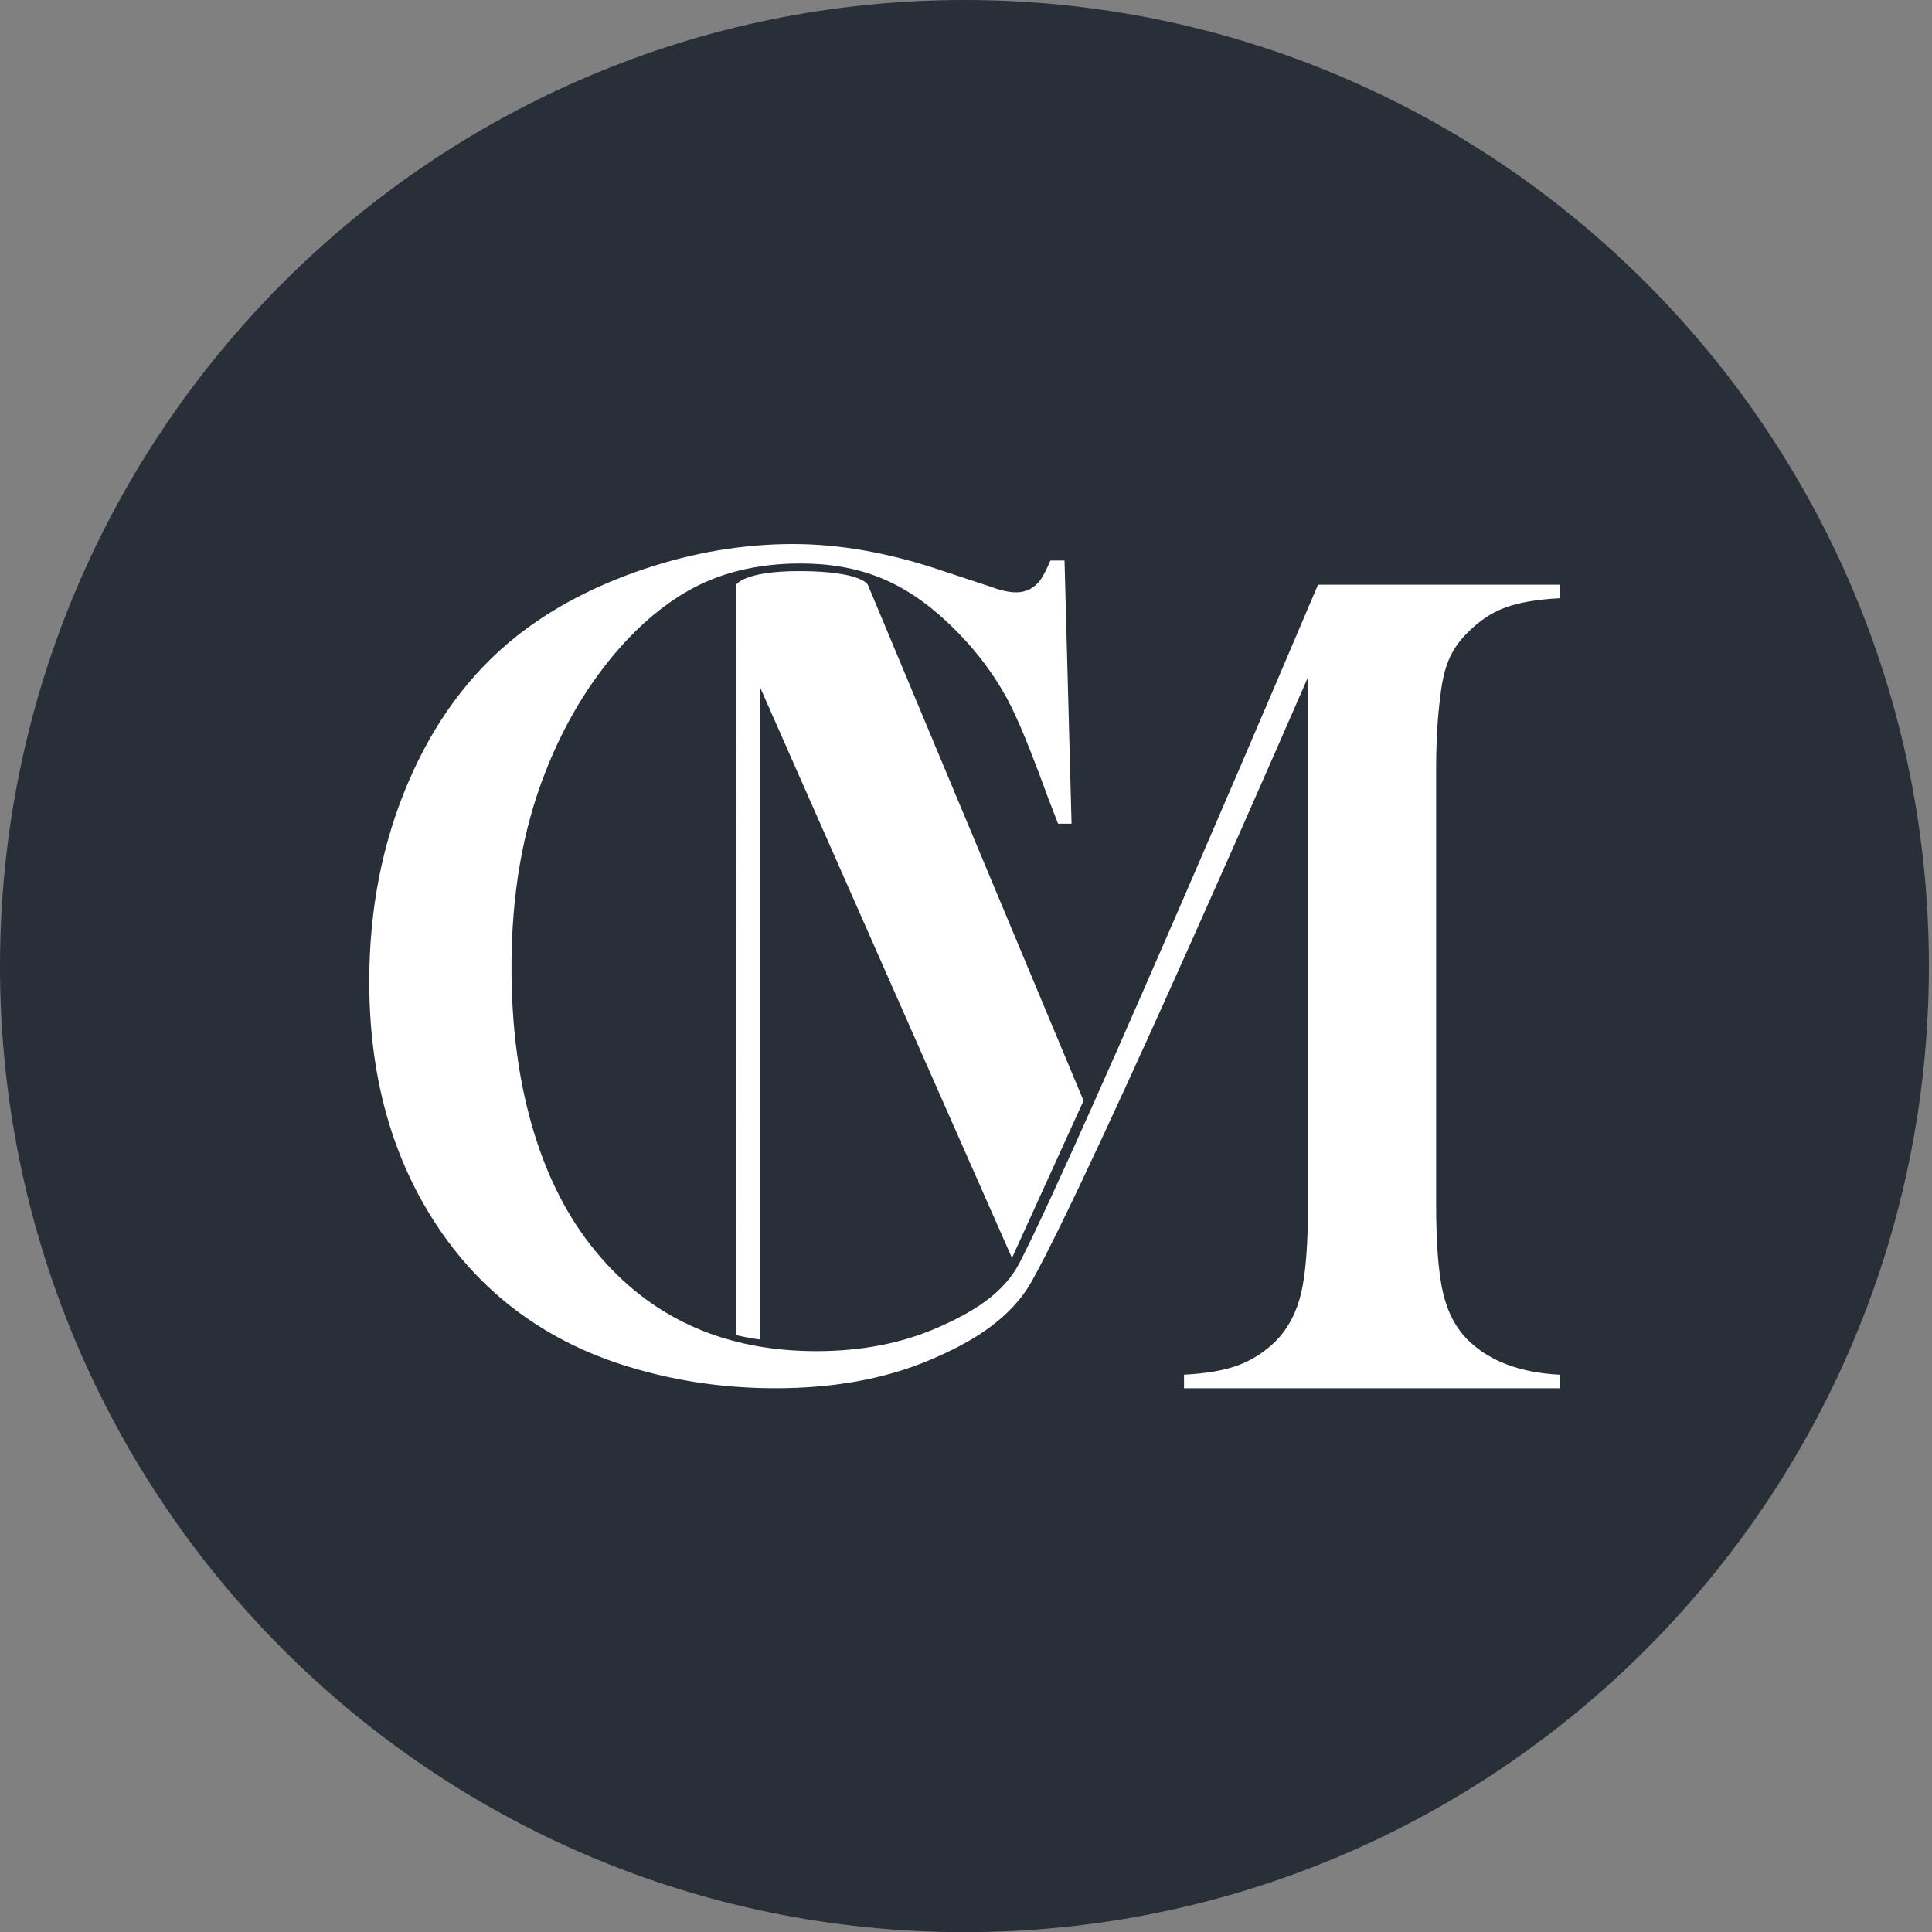 <?xml version="1.0" encoding="UTF-8" standalone="no"?>
<!DOCTYPE svg PUBLIC "-//W3C//DTD SVG 1.1//EN" "http://www.w3.org/Graphics/SVG/1.1/DTD/svg11.dtd">
<svg width="100%" height="100%" viewBox="0 0 500 500" version="1.1" xmlns="http://www.w3.org/2000/svg" xmlns:xlink="http://www.w3.org/1999/xlink" xml:space="preserve" xmlns:serif="http://www.serif.com/" style="fill-rule:evenodd;clip-rule:evenodd;stroke-linejoin:round;stroke-miterlimit:2;">
    <rect x="0" y="0" width="500" height="500" fill="#808080" stroke="none"/>
    <g transform="matrix(1,0,0,1,-588.109,0)">
        <g id="Circle-Mark-Only" serif:id="Circle Mark Only" transform="matrix(0.26,0,0,0.463,588.109,0)">
            <rect x="0" y="0" width="1920" height="1080" style="fill:none;"/>
            <clipPath id="_clip1">
                <rect x="0" y="0" width="1920" height="1080"/>
            </clipPath>
            <g clip-path="url(#_clip1)">
                <g transform="matrix(3.84,0,0,2.16,0,-3.06954e-14)">
                    <path d="M500,250C500,387.979 387.979,500 250,500C112.021,500 0,387.979 0,250C0,112.021 112.021,0 250,0C387.979,0 500,112.021 500,250Z" style="fill:rgb(41,47,57);"/>
                    <clipPath id="_clip2">
                        <path d="M500,250C500,387.979 387.979,500 250,500C112.021,500 0,387.979 0,250C0,112.021 112.021,0 250,0C387.979,0 500,112.021 500,250Z"/>
                    </clipPath>
                    <g clip-path="url(#_clip2)">
                        <g id="CM" transform="matrix(0.617,0,0,0.617,-27.691,95.727)">
                            <g transform="matrix(2.964,0,0,2.964,-159.363,-277.246)">
                                <path d="M212.347,219.199L176.667,138.504L176.667,230.72C176.667,230.72 176.402,230.741 174.996,230.479C173.59,230.217 173.291,230.111 173.291,230.111L173.251,150.083C173.251,147.529 173.269,123.927 173.269,123.927C173.269,123.927 174.305,121.977 182.38,122.008C191.054,122.041 191.911,123.927 191.911,123.927L222.49,196.943" style="fill:white;fill-rule:nonzero;"/>
                            </g>
                            <g transform="matrix(2.964,0,0,2.964,65.251,-285.64)">
                                <path d="M139.431,225.221C136.423,230.627 130.976,233.939 124.728,236.55C118.481,239.16 111.247,240.465 103.028,240.465C95.365,240.465 88.034,239.326 81.037,237.049C69.875,233.384 61.156,226.762 54.88,217.182C48.605,207.602 45.467,196.176 45.467,182.904C45.467,172.741 47.3,163.37 50.965,154.79C54.631,146.21 59.74,139.31 66.293,134.089C71.346,130.091 77.386,126.912 84.411,124.551C91.436,122.191 98.475,121.011 105.527,121.011C112.247,121.011 119.355,122.288 126.853,124.843L133.683,127.092C135.016,127.592 136.182,127.842 137.182,127.842C138.57,127.842 139.709,127.259 140.597,126.092C140.986,125.537 141.458,124.621 142.013,123.344L144.013,123.344L145.012,160.579L143.096,160.579C142.485,158.969 142.013,157.747 141.68,156.914C139.736,151.583 138.154,147.612 136.932,145.002C134.766,140.337 131.628,136.061 127.519,132.173C124.409,129.23 121.188,127.092 117.856,125.759C114.524,124.426 110.775,123.76 106.61,123.76C100.335,123.76 94.893,125.121 90.283,127.842C86.229,130.23 82.453,133.659 78.954,138.129C75.456,142.6 72.596,147.695 70.374,153.415C67.209,161.468 65.626,170.631 65.626,180.905C65.626,189.623 66.709,197.481 68.875,204.479C71.041,211.476 74.206,217.335 78.371,222.055C86.035,230.83 96.198,235.217 108.86,235.217C115.19,235.217 120.883,234.12 125.936,231.926C130.99,229.733 135.402,227.078 137.682,222.638C146.683,205.11 179.943,126.759 179.943,126.759L214.18,126.759L214.18,128.675C211.014,128.841 208.473,129.272 206.558,129.966C204.642,130.66 202.878,131.812 201.268,133.423C200.046,134.589 199.13,135.88 198.519,137.296C197.908,138.713 197.492,140.504 197.269,142.669C196.881,145.557 196.686,148.972 196.686,152.915L196.686,214.308C196.686,220.028 197.02,224.277 197.686,227.053C198.352,229.83 199.546,232.051 201.268,233.717C204.322,236.661 208.626,238.271 214.18,238.549L214.18,240.465L160.95,240.465L160.95,238.549C164.171,238.382 166.767,237.924 168.739,237.174C170.71,236.425 172.474,235.272 174.028,233.717C175.75,231.94 176.93,229.677 177.569,226.928C178.207,224.179 178.527,219.973 178.527,214.308L178.527,139.837C178.527,139.837 148.397,209.102 139.431,225.221Z" style="fill:white;fill-rule:nonzero;"/>
                            </g>
                        </g>
                    </g>
                </g>
            </g>
        </g>
    </g>
</svg>
